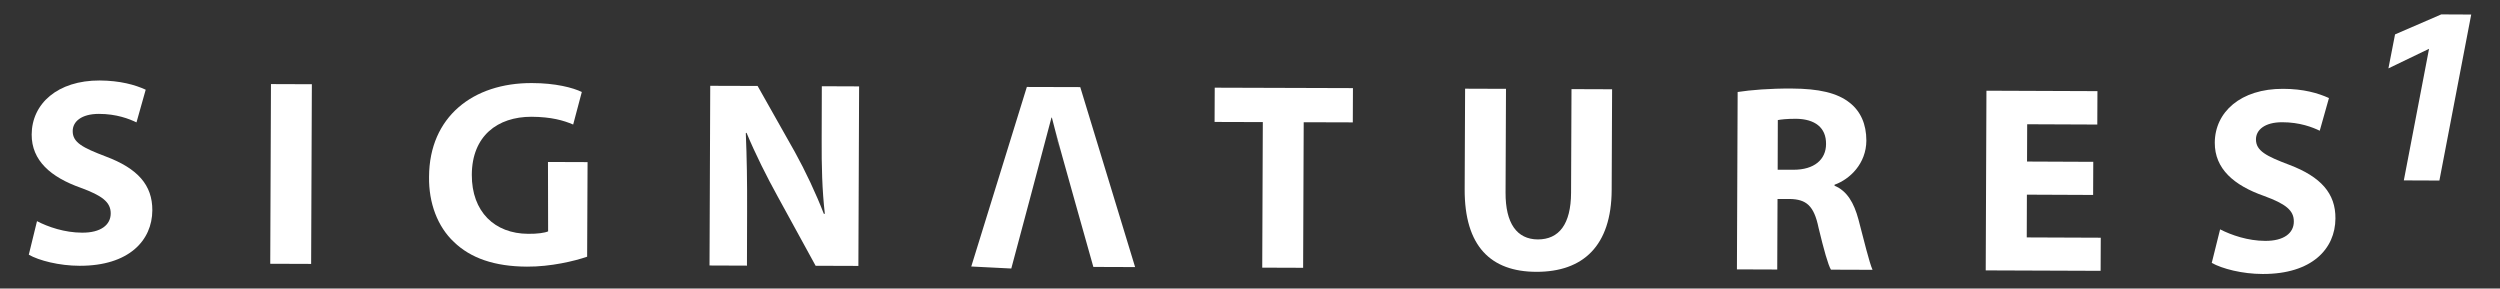 <?xml version="1.0" encoding="utf-8"?>
<!-- Generator: Adobe Illustrator 26.0.1, SVG Export Plug-In . SVG Version: 6.00 Build 0)  -->
<svg version="1.1" id="Layer_1" xmlns="http://www.w3.org/2000/svg" xmlns:xlink="http://www.w3.org/1999/xlink" x="0px" y="0px"
	 viewBox="0 0 173.64 20.04" style="enable-background:new 0 0 173.64 20.04;" xml:space="preserve">
<rect x="0" y="0" width="173.64" height="20.04" fill="#333333" stroke="none"/>
<style type="text/css">
	.st0{fill:#ffffff;}
</style>
<g>
	<path class="st0" d="M7.35,10.87C5.75,10.26,5.04,9.9,5.05,9.1c0-0.65,0.6-1.19,1.82-1.19c1.23,0,2.11,0.35,2.61,0.59l0.64-2.27
		C9.38,5.89,8.34,5.6,6.93,5.59C3.99,5.58,2.21,7.21,2.2,9.34c-0.01,1.82,1.34,2.97,3.4,3.7c1.5,0.55,2.09,1,2.09,1.78
		c0,0.8-0.69,1.35-1.99,1.34c-1.2,0-2.37-0.4-3.13-0.8L2,17.69c0.69,0.4,2.11,0.77,3.53,0.77c3.42,0.01,5.04-1.76,5.05-3.85
		C10.59,12.85,9.56,11.7,7.35,10.87z"/>
	<path class="st0" d="M18.82,5.84l-0.05,12.48l2.84,0.01l0.05-12.48L18.82,5.84z"/>
	<path class="st0" d="M38.06,11.25l0.01,4.82c-0.22,0.1-0.75,0.18-1.39,0.17c-2.32-0.01-3.92-1.53-3.91-4.1
		c0.01-2.7,1.79-4.03,4.14-4.03c1.38,0.01,2.22,0.25,2.9,0.54l0.6-2.26c-0.61-0.3-1.84-0.62-3.46-0.62c-4.1-0.02-7.13,2.35-7.15,6.5
		c-0.03,1.83,0.59,3.47,1.73,4.54c1.15,1.11,2.8,1.7,5.07,1.71c1.65,0.01,3.31-0.39,4.18-0.69l0.03-6.57L38.06,11.25z"/>
	<path class="st0" d="M57.08,5.99l-0.01,3.65c-0.01,1.88,0.03,3.56,0.22,5.21l-0.07,0c-0.55-1.42-1.28-2.97-2.01-4.29l-2.59-4.59
		l-3.29-0.01l-0.05,12.48l2.6,0.01l0.01-3.75c0.01-2.05-0.02-3.8-0.09-5.45l0.05-0.03c0.61,1.47,1.42,3.08,2.16,4.42l2.64,4.82
		l2.97,0.01L59.67,6L57.08,5.99z"/>
	<path class="st0" d="M75.03,6.05l-3.71-0.01l-3.86,12.47l2.78,0.14c0,0,2.61-9.75,2.79-10.48l0.03,0c0.07,0.27,0.15,0.58,0.23,0.89
		c0.12,0.52,2.65,9.48,2.65,9.48l2.9,0.01L75.03,6.05z"/>
	<path class="st0" d="M84.37,6.09l-0.01,2.38l3.35,0.01l-0.04,10.11l2.84,0.01l0.04-10.11l3.41,0.01l0.01-2.38L84.37,6.09z"/>
	<path class="st0" d="M109.15,6.19l-0.03,7.2c-0.01,2.19-0.84,3.24-2.31,3.24c-1.45-0.01-2.25-1.11-2.24-3.26l0.03-7.2l-2.84-0.01
		l-0.03,6.97c-0.02,3.99,1.83,5.74,4.97,5.75c3.27,0.01,5.22-1.82,5.24-5.67l0.03-7.01L109.15,6.19z"/>
	<path class="st0" d="M129.08,15.24c-0.31-1.15-0.79-1.98-1.66-2.34l0-0.07c1.07-0.38,2.2-1.47,2.21-3.06c0-1.15-0.4-2.03-1.14-2.62
		c-0.88-0.71-2.18-0.99-4.04-1c-1.5-0.01-2.86,0.1-3.76,0.24l-0.05,12.32l2.8,0.01l0.02-4.9l0.84,0c1.15,0.02,1.69,0.45,2.01,2
		c0.37,1.54,0.66,2.57,0.86,2.91l2.89,0.01C129.84,18.27,129.45,16.64,129.08,15.24z M124.58,11.79l-1.11,0l0.01-3.45
		c0.2-0.04,0.6-0.09,1.28-0.09c1.3,0.02,2.08,0.61,2.07,1.75C126.83,11.09,126,11.79,124.58,11.79z"/>
	<path class="st0" d="M140.77,16.49l0.01-2.97l4.6,0.02l0.01-2.3l-4.6-0.02l0.01-2.59l4.87,0.02l0.01-2.32l-7.71-0.03l-0.05,12.48
		l7.98,0.03l0.01-2.3L140.77,16.49z"/>
	<path class="st0" d="M159.01,11.45c-1.61-0.61-2.32-0.97-2.32-1.77c0-0.65,0.6-1.19,1.82-1.19c1.23,0,2.11,0.35,2.61,0.59
		l0.64-2.27c-0.75-0.34-1.77-0.64-3.19-0.64c-2.94-0.01-4.73,1.61-4.74,3.74c-0.01,1.82,1.34,2.97,3.42,3.7
		c1.5,0.55,2.08,1,2.07,1.78c0,0.8-0.69,1.35-1.99,1.34c-1.19,0-2.35-0.4-3.13-0.8l-0.58,2.33c0.71,0.4,2.11,0.77,3.54,0.77
		c3.43,0.01,5.04-1.76,5.05-3.85C162.23,13.44,161.2,12.28,159.01,11.45z"/>
	<path class="st0" d="M169.56,1l-3.21,1.39l-0.46,2.36l2.8-1.35l0.02,0l-1.75,9.13l2.47,0.01l2.21-11.53L169.56,1z"/>
	<path class="st0" d="M73.68,10.57c-0.14-0.46-0.27-0.98-0.4-1.5L73.68,10.57z"/>
</g>
</svg>
